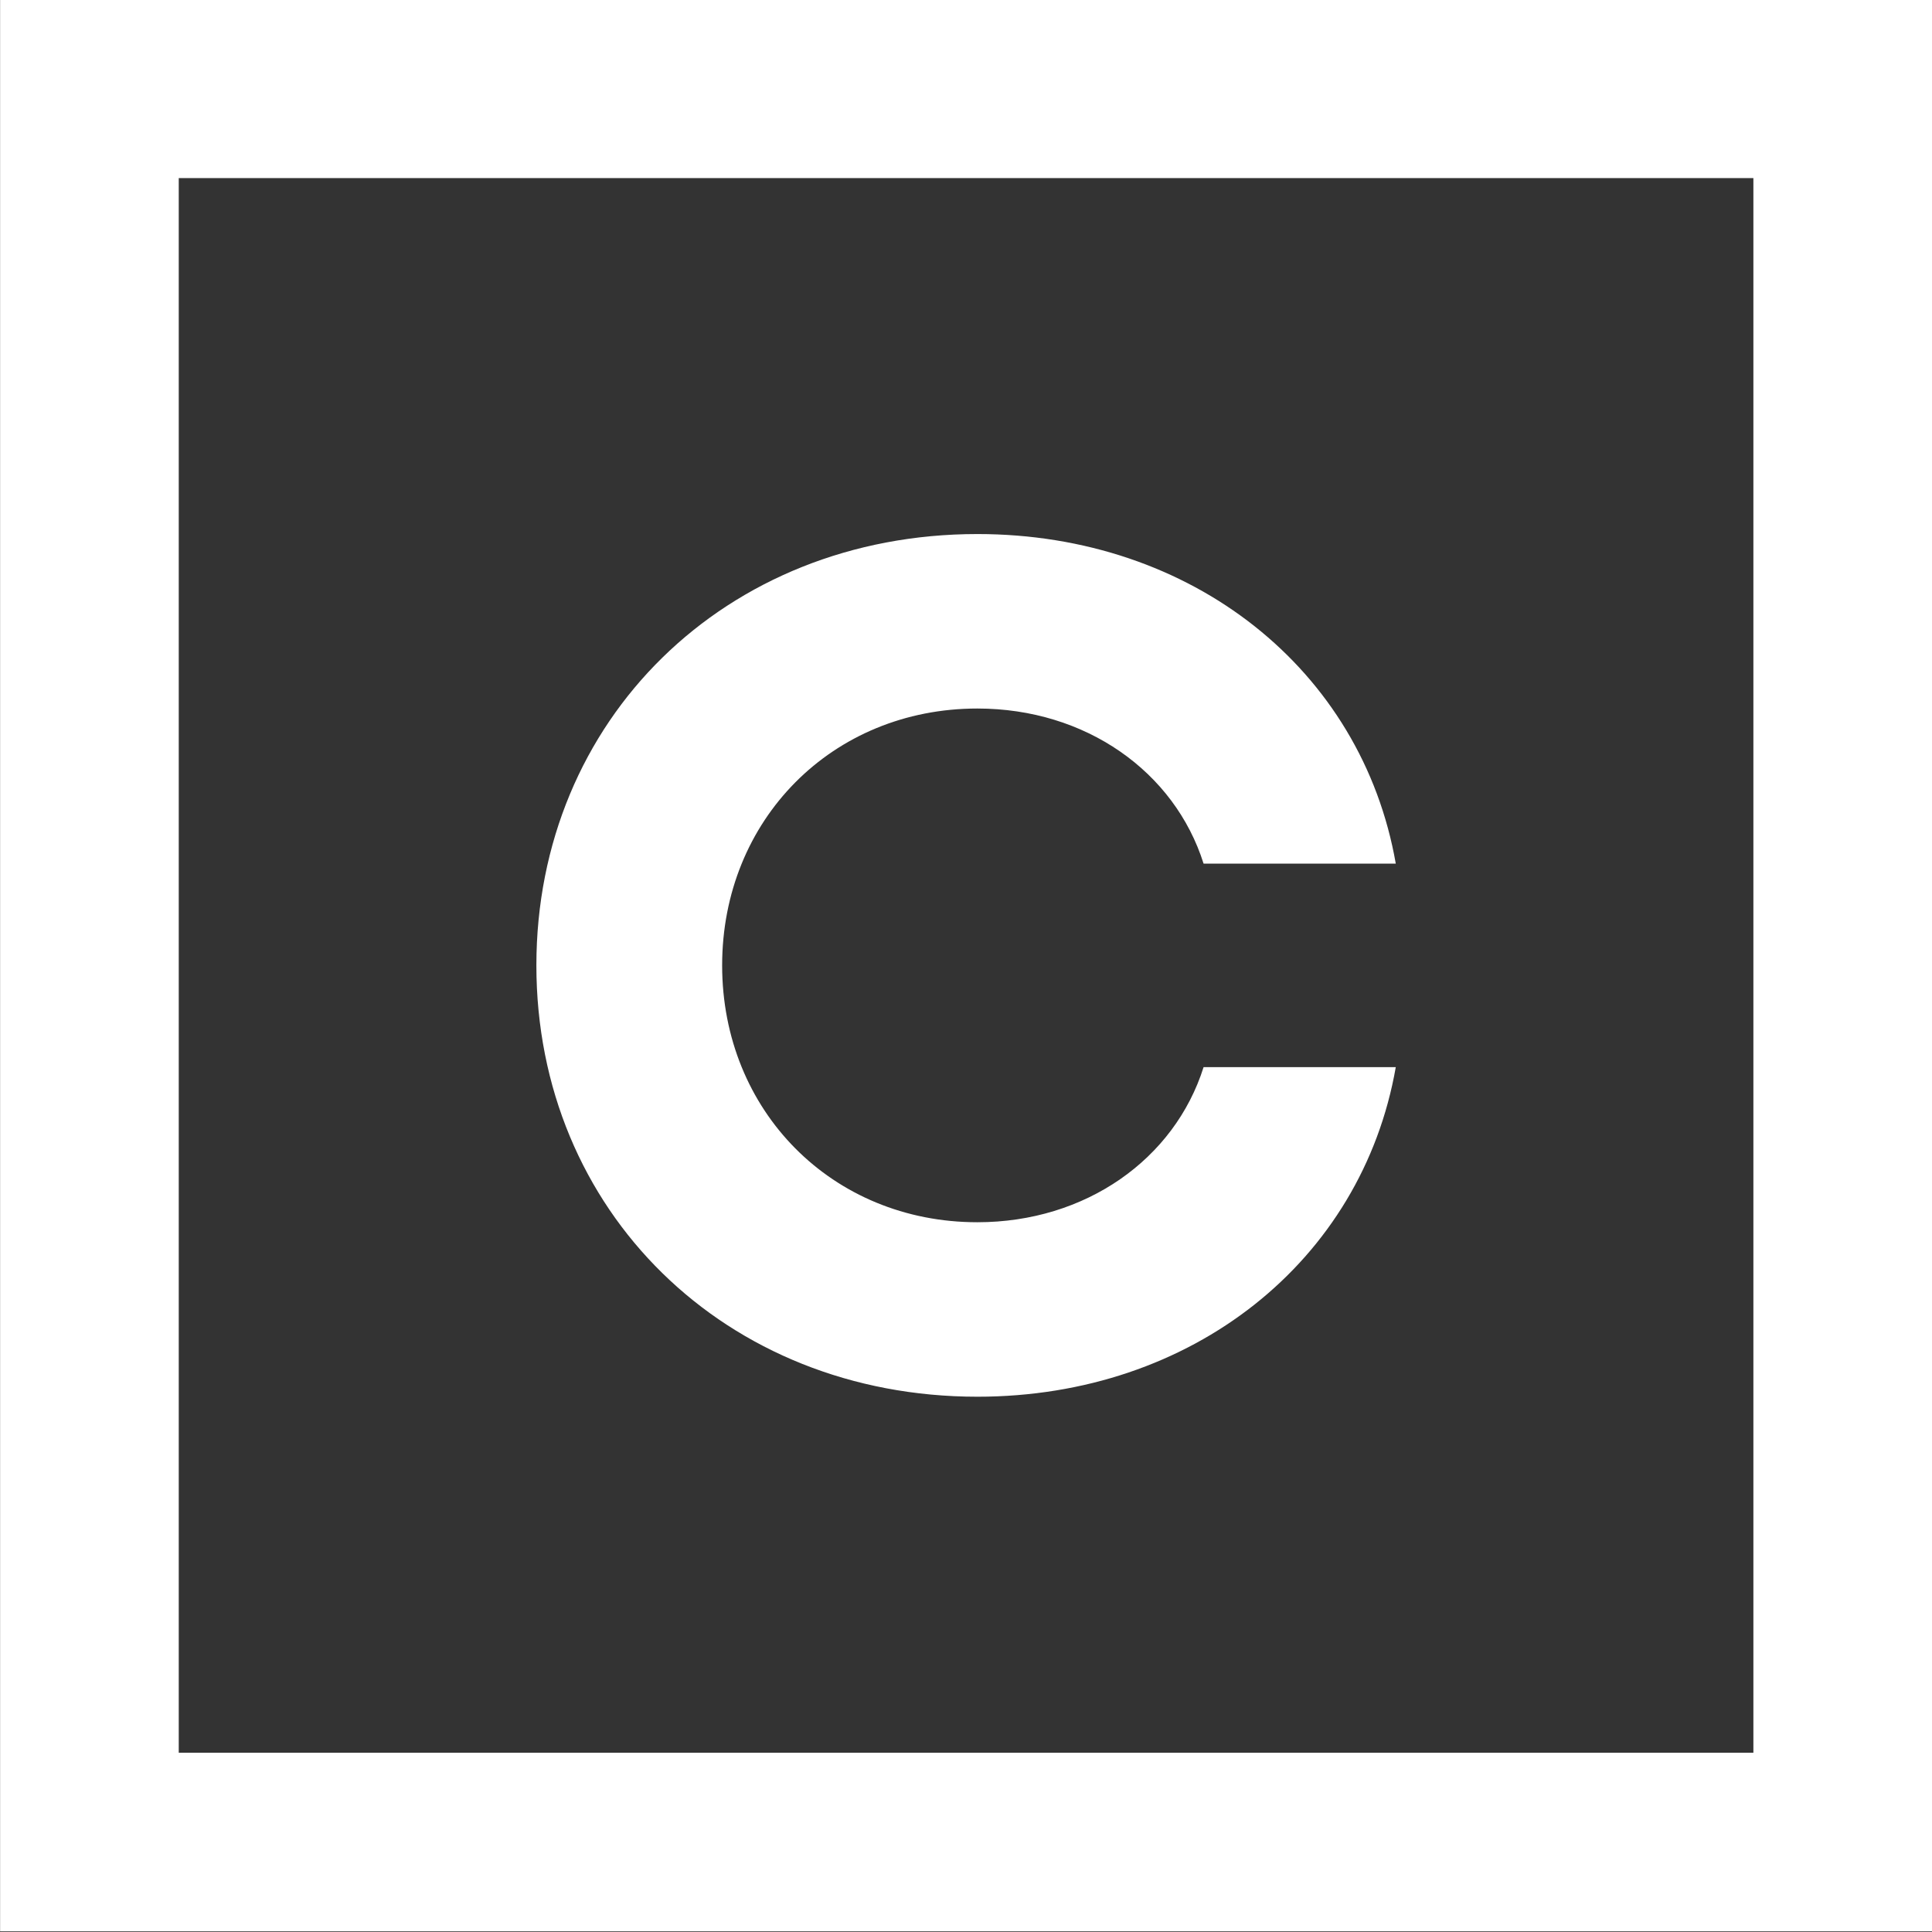 <?xml version="1.0" encoding="UTF-8"?><svg id="Layer_1" xmlns="http://www.w3.org/2000/svg" xmlns:xlink="http://www.w3.org/1999/xlink" viewBox="0 0 1000 1000"><rect x="0" y="0" width="1000" height="1000" fill="#333333" stroke="none"/><defs><clipPath id="clippath"><rect x=".05" y="-.29" width="1000" height="999.96" style="fill:none;"/></clipPath></defs><g style="clip-path:url(#clippath);"><path d="M277.63,499.68c0-127.11,97.82-223.26,228.28-223.26,111.18,0,199,70.23,216.54,170.58h-99.48c-15.06-47.66-61.06-80.27-117.07-80.27-75.25,0-132.12,57.7-132.12,132.95s56.87,132.95,132.12,132.95c56,0,102.01-32.61,117.07-80.27h99.48c-17.55,100.35-105.37,170.58-216.54,170.58-130.47,0-228.28-96.16-228.28-223.26" style="fill:#fff;"/></g><path d="M92.52,92.18h815.03v815.03H92.52V92.18ZM.05,999.67h1000V-.33H.05v1000Z" style="fill:#fff;"/></svg>